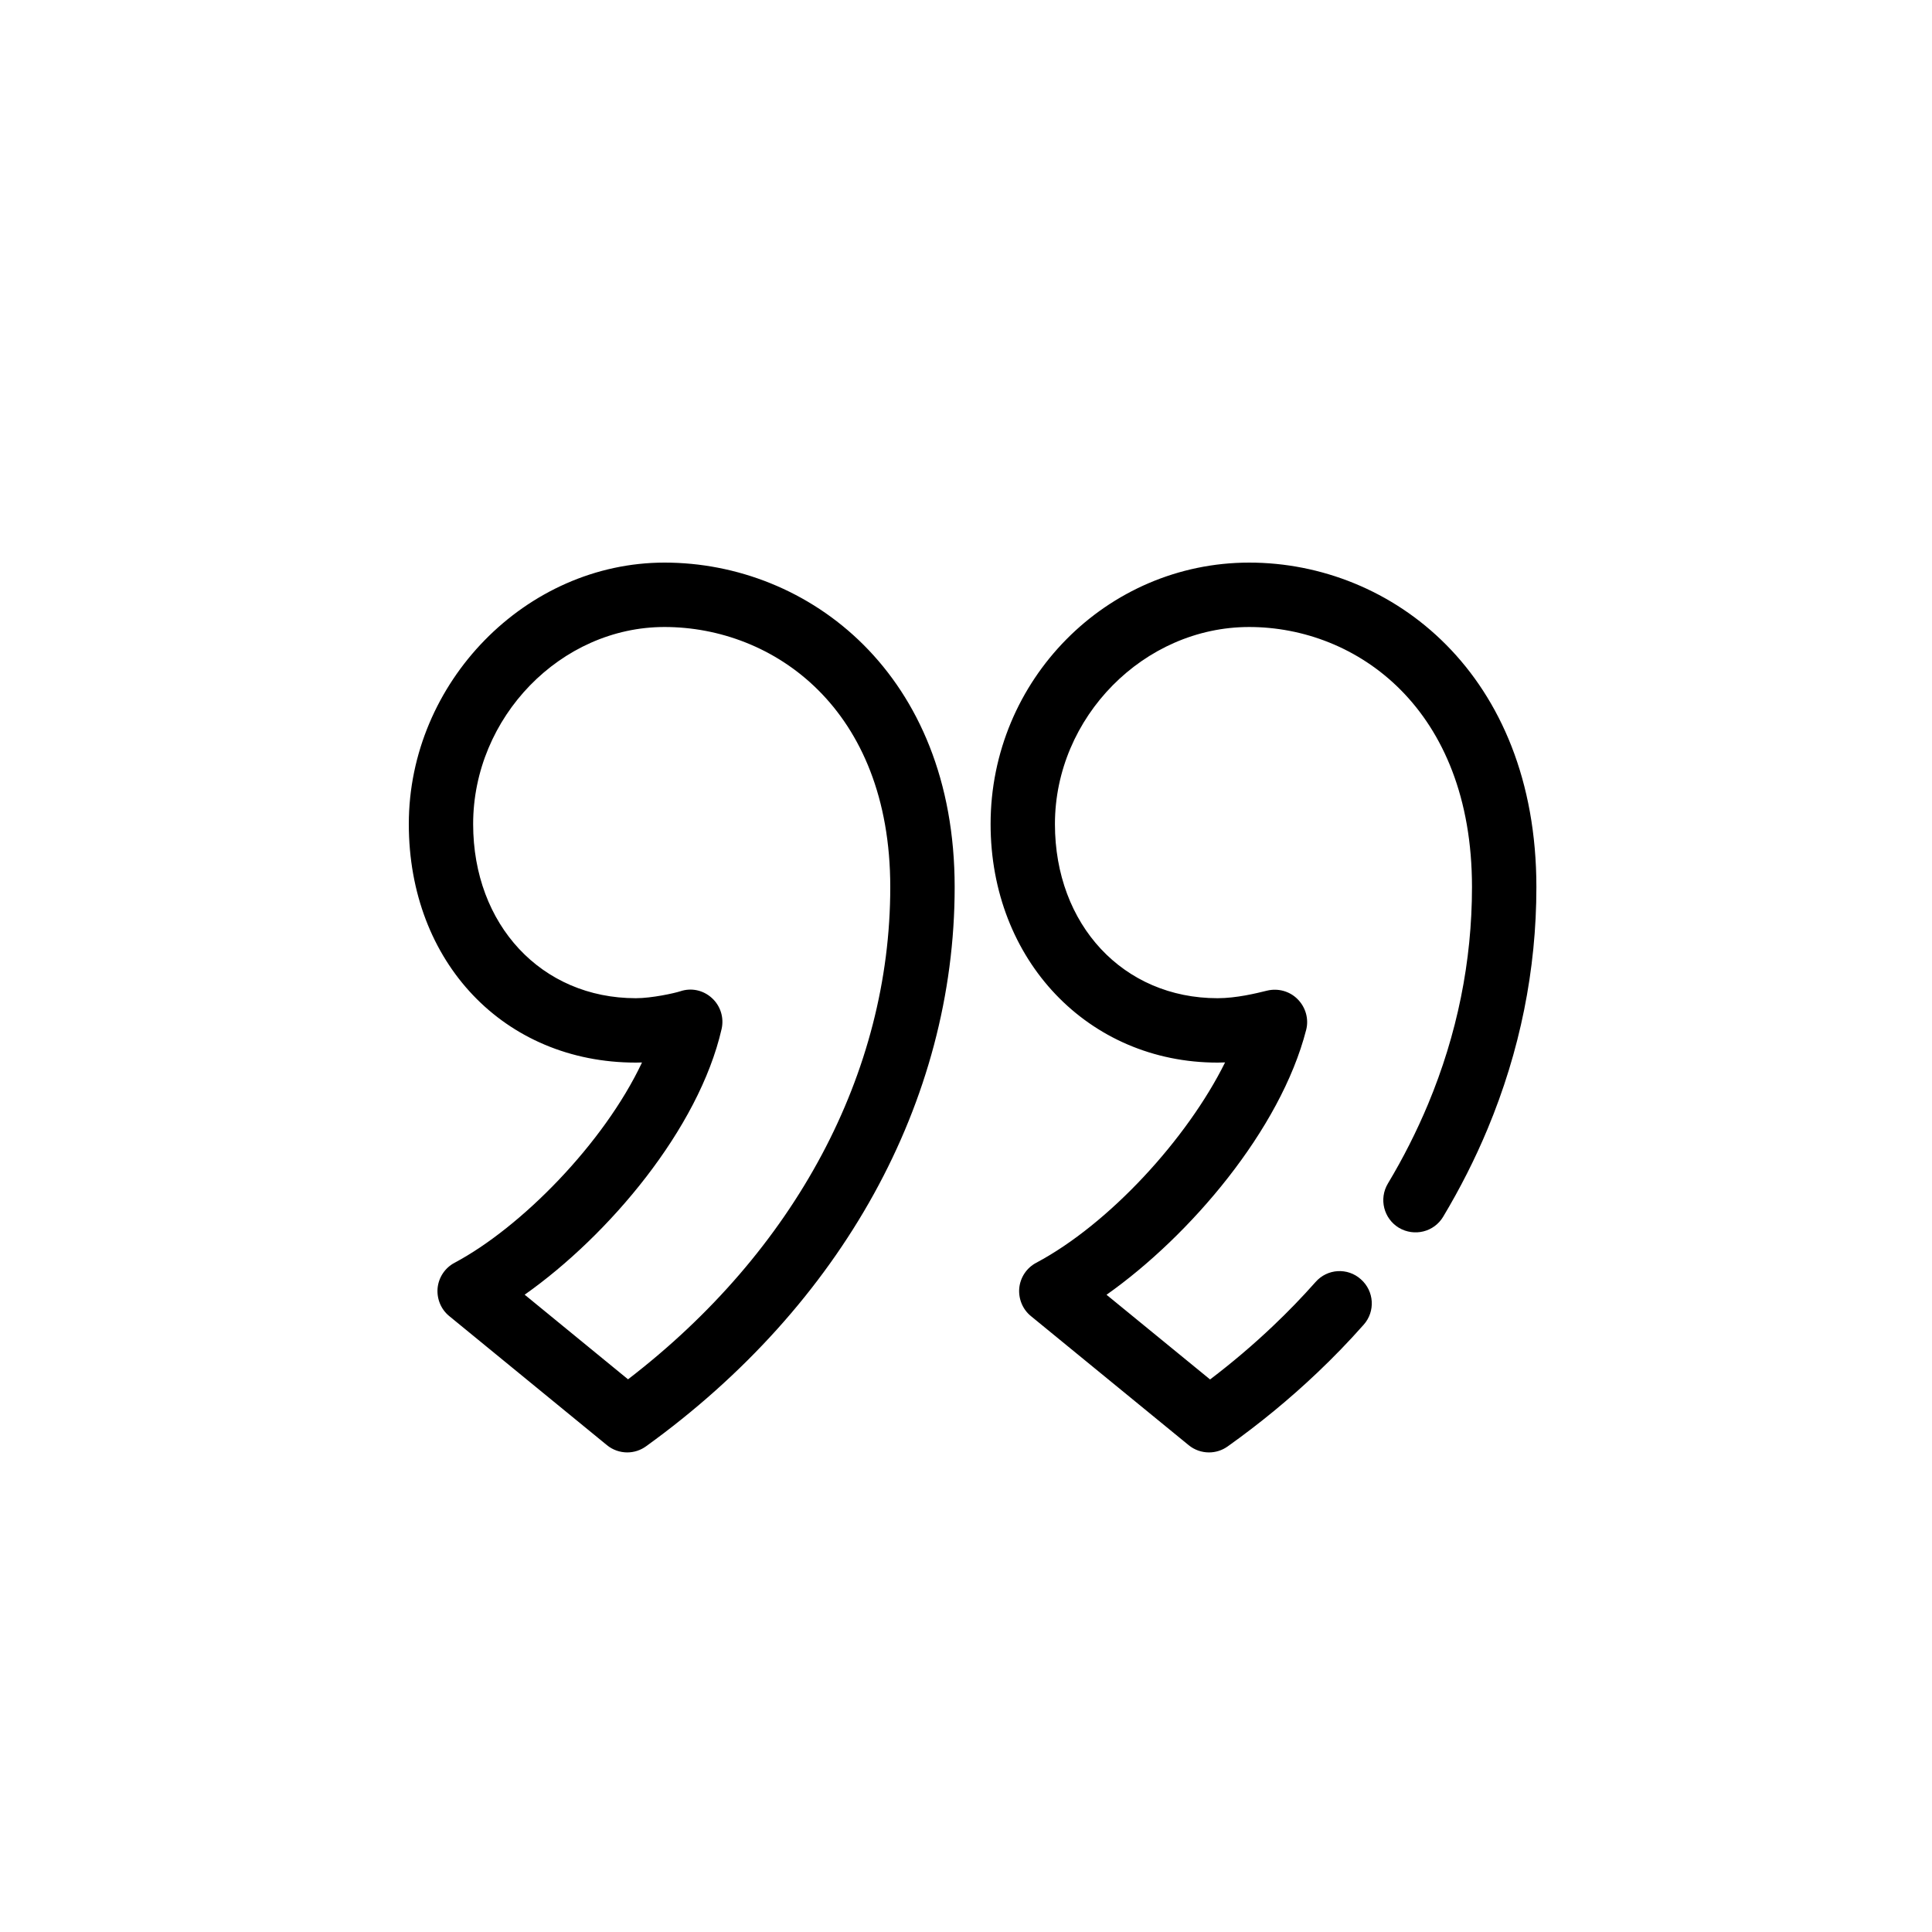 <?xml version="1.0" encoding="utf-8"?>
<!-- Generator: Adobe Illustrator 27.6.1, SVG Export Plug-In . SVG Version: 6.00 Build 0)  -->
<svg version="1.1" id="SYZYGY_Icon" xmlns="http://www.w3.org/2000/svg" xmlns:xlink="http://www.w3.org/1999/xlink" x="0px"
	 y="0px" viewBox="0 0 30 30" enable-background="new 0 0 30 30" xml:space="preserve">
<path d="M23.857,13.775c0,1.285-0.255,2.549-0.758,3.755c-0.194,0.466-0.427,0.925-0.69,1.364c-0.142,0.237-0.448,0.312-0.687,0.171
	c-0.236-0.143-0.313-0.449-0.171-0.687c0.238-0.396,0.448-0.812,0.624-1.233c0.452-1.084,0.682-2.218,0.682-3.37
	c0-2.775-1.794-4.039-3.46-4.039c-1.635,0-3.016,1.401-3.016,3.06c0,1.566,1.062,2.704,2.525,2.704c0.293,0,0.601-0.076,0.767-0.117
	c0.173-0.042,0.354,0.008,0.477,0.133c0.124,0.125,0.176,0.306,0.132,0.476c-0.398,1.551-1.805,3.199-3.1,4.113l1.608,1.315
	c0.345-0.262,0.672-0.54,0.977-0.83c0.231-0.219,0.451-0.446,0.66-0.682c0.183-0.21,0.5-0.228,0.705-0.043
	c0.207,0.183,0.227,0.499,0.043,0.705c-0.229,0.259-0.468,0.506-0.72,0.745c-0.427,0.406-0.896,0.792-1.392,1.145
	c-0.087,0.062-0.188,0.093-0.29,0.093c-0.112,0-0.225-0.038-0.316-0.113l-2.448-2.003c-0.13-0.105-0.197-0.27-0.182-0.436
	c0.017-0.167,0.115-0.314,0.264-0.393c1.127-0.599,2.343-1.922,2.932-3.111c-0.038,0.002-0.077,0.003-0.116,0.003
	c-2.01,0-3.525-1.593-3.525-3.704c0-2.238,1.802-4.06,4.016-4.06C21.614,8.736,23.857,10.466,23.857,13.775z M14.824,13.775
	c0,3.322-1.746,6.486-4.792,8.683c-0.087,0.063-0.189,0.095-0.292,0.095c-0.112,0-0.225-0.038-0.316-0.113l-2.447-2.003
	c-0.13-0.105-0.197-0.27-0.182-0.436c0.017-0.167,0.115-0.314,0.264-0.393c1.029-0.547,2.317-1.851,2.91-3.11
	C9.936,16.499,9.905,16.5,9.874,16.5c-2.043,0-3.526-1.558-3.526-3.704c0-2.2,1.818-4.06,3.971-4.06
	C12.557,8.736,14.824,10.466,14.824,13.775z M13.824,13.775c0-2.775-1.817-4.039-3.506-4.039c-1.61,0-2.971,1.401-2.971,3.06
	c0,1.566,1.062,2.704,2.526,2.704c0.25,0,0.6-0.078,0.689-0.107c0.173-0.059,0.359-0.018,0.493,0.105
	c0.133,0.121,0.19,0.305,0.15,0.48c-0.354,1.548-1.751,3.204-3.058,4.126l1.605,1.314C12.345,19.426,13.824,16.66,13.824,13.775z"/>
</svg>
